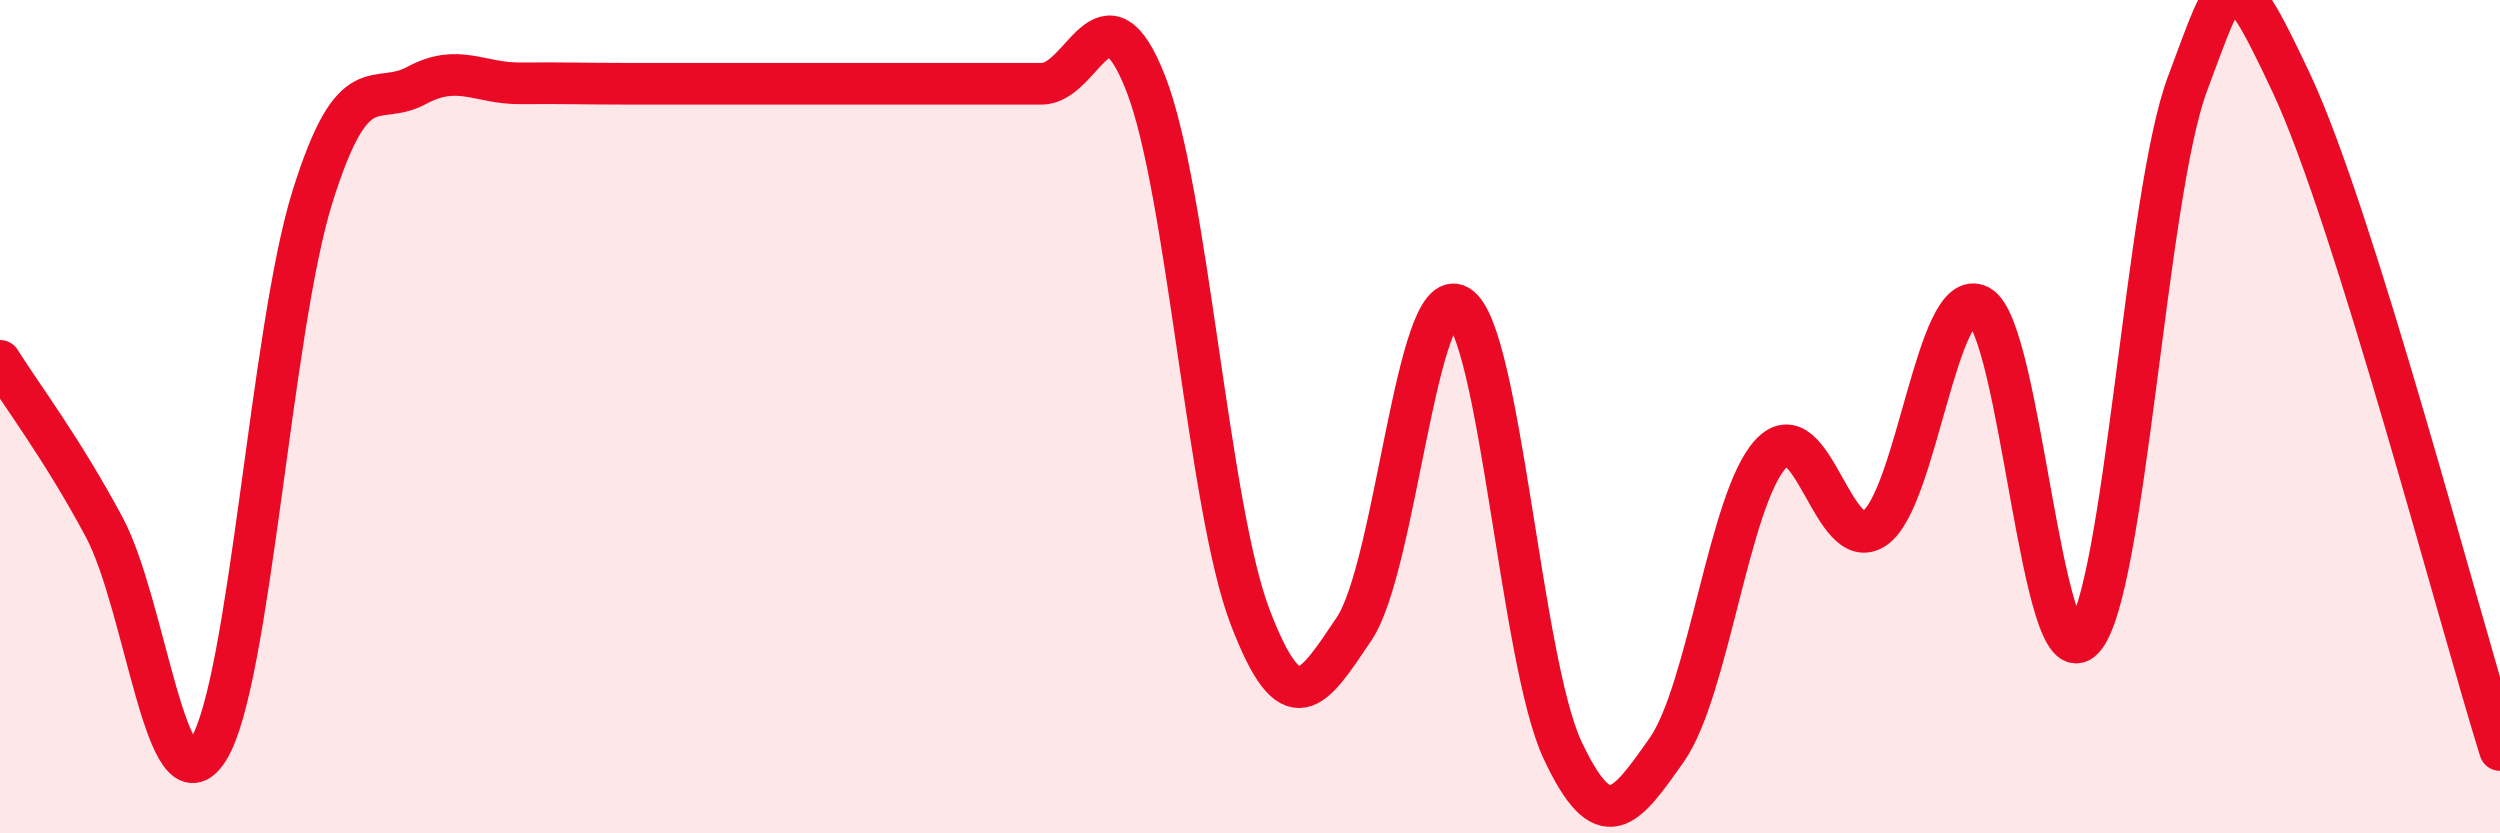 
    <svg width="60" height="20" viewBox="0 0 60 20" xmlns="http://www.w3.org/2000/svg">
      <path
        d="M 0,8.66 C 0.5,9.46 1.5,10.78 2.5,12.65 C 3.5,14.52 4,19.58 5,17.99 C 6,16.4 6.5,7.91 7.5,4.72 C 8.5,1.53 9,2.59 10,2.05 C 11,1.51 11.5,2.01 12.5,2 C 13.5,1.99 14,2.01 15,2.01 C 16,2.01 16.5,2.01 17.5,2.01 C 18.5,2.01 19,2.01 20,2.01 C 21,2.01 21.5,2.01 22.5,2.01 C 23.5,2.01 24,2.01 25,2.01 C 26,2.01 26.5,-0.55 27.5,2.01 C 28.5,4.57 29,12.18 30,14.8 C 31,17.42 31.5,16.58 32.5,15.09 C 33.5,13.6 34,6.76 35,7.34 C 36,7.92 36.5,15.87 37.5,18 C 38.5,20.13 39,19.42 40,18 C 41,16.58 41.5,11.96 42.5,10.89 C 43.5,9.82 44,13.38 45,12.67 C 46,11.96 46.5,6.81 47.5,7.34 C 48.5,7.87 49,16.4 50,15.33 C 51,14.26 51.5,4.67 52.5,2.01 C 53.5,-0.65 53.5,-1.19 55,2.01 C 56.5,5.21 59,14.8 60,18L60 20L0 20Z"
        fill="#EB0A25"
        opacity="0.1"
        stroke-linecap="round"
        stroke-linejoin="round"
      />
      <path
        d="M 0,8.66 C 0.5,9.46 1.5,10.78 2.5,12.65 C 3.5,14.52 4,19.58 5,17.99 C 6,16.4 6.5,7.91 7.5,4.72 C 8.5,1.53 9,2.59 10,2.05 C 11,1.51 11.5,2.01 12.5,2 C 13.5,1.99 14,2.01 15,2.01 C 16,2.01 16.5,2.01 17.5,2.01 C 18.5,2.01 19,2.01 20,2.01 C 21,2.01 21.5,2.01 22.5,2.01 C 23.5,2.01 24,2.01 25,2.01 C 26,2.01 26.5,-0.55 27.5,2.01 C 28.5,4.57 29,12.18 30,14.8 C 31,17.42 31.5,16.58 32.5,15.09 C 33.5,13.6 34,6.76 35,7.34 C 36,7.92 36.5,15.87 37.5,18 C 38.5,20.13 39,19.42 40,18 C 41,16.58 41.5,11.96 42.5,10.89 C 43.5,9.82 44,13.38 45,12.67 C 46,11.96 46.5,6.81 47.5,7.34 C 48.5,7.87 49,16.4 50,15.33 C 51,14.26 51.5,4.67 52.5,2.01 C 53.5,-0.65 53.5,-1.19 55,2.01 C 56.5,5.21 59,14.8 60,18"
        stroke="#EB0A25"
        stroke-width="1"
        fill="none"
        stroke-linecap="round"
        stroke-linejoin="round"
      />
    </svg>
  
